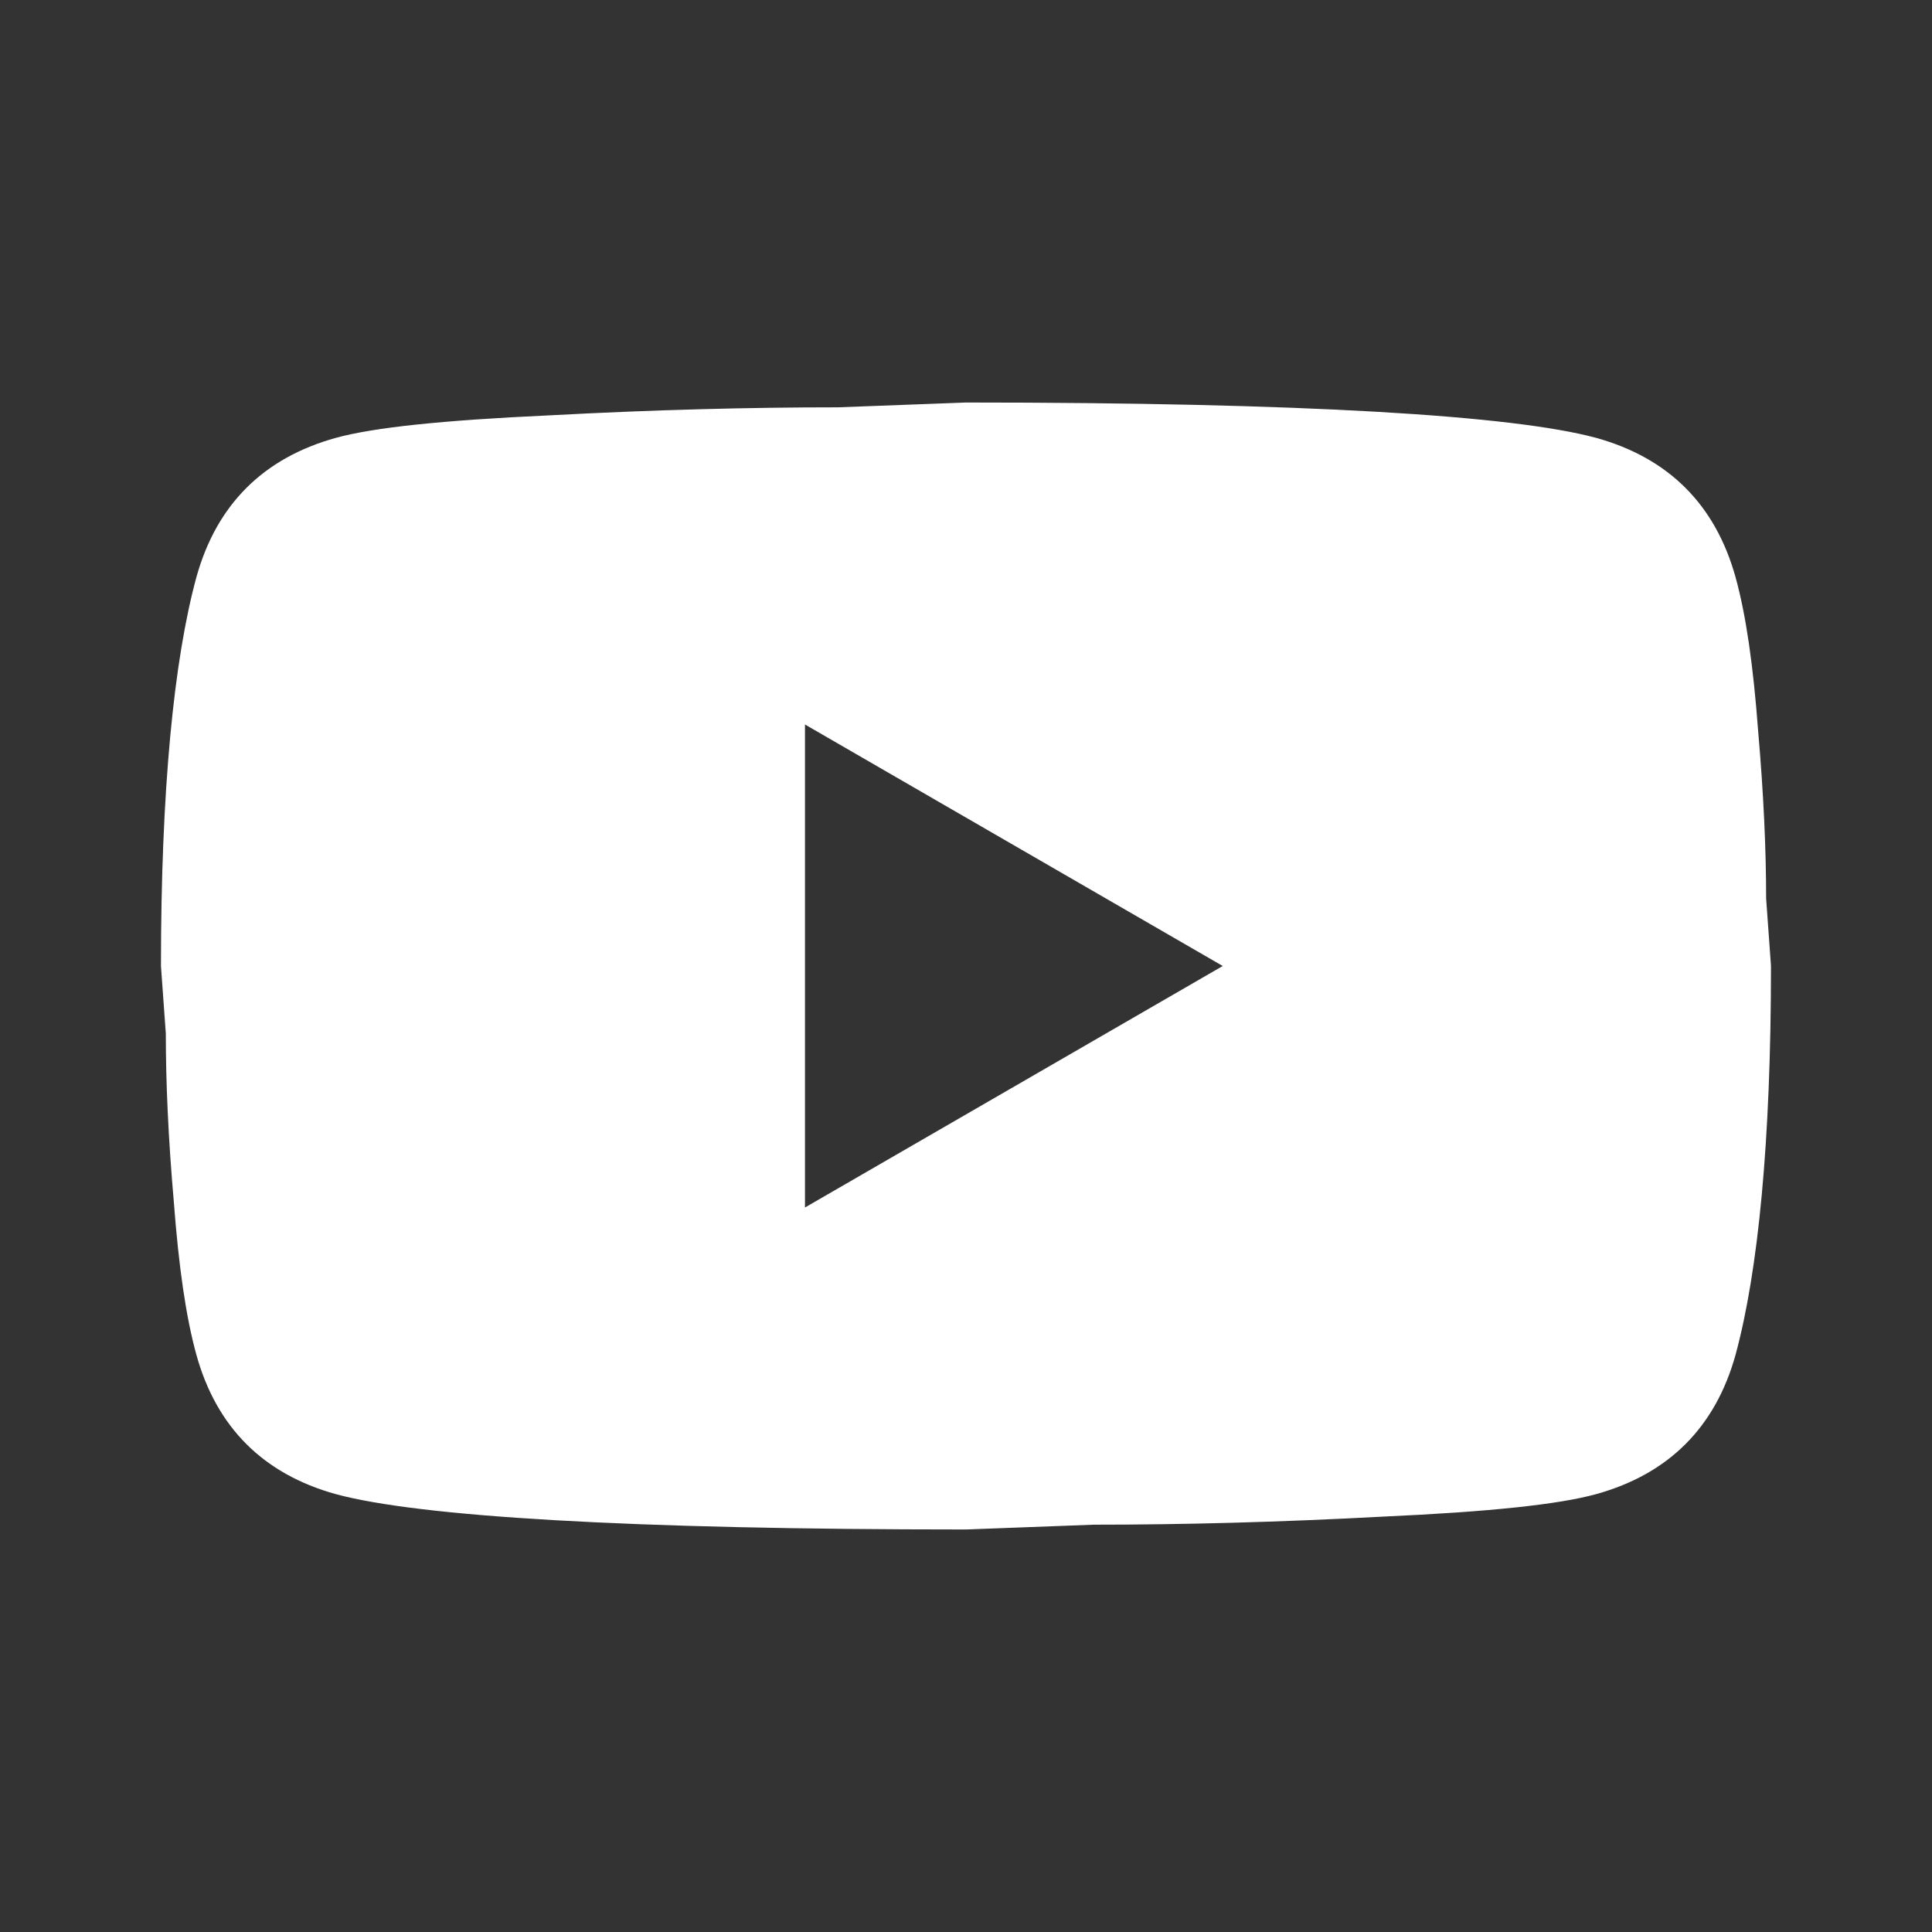 <?xml version="1.0" encoding="UTF-8"?> <svg xmlns="http://www.w3.org/2000/svg" width="35" height="35" viewBox="0 0 35 35" fill="none"><rect x="0" y="0" width="35" height="35" fill="#333333" stroke="none"/><path d="M14.583 21.875L22.151 17.5L14.583 13.125V21.875ZM31.441 10.456C31.631 11.142 31.762 12.06 31.849 13.227C31.951 14.394 31.995 15.4 31.995 16.275L32.083 17.5C32.083 20.694 31.849 23.042 31.441 24.544C31.076 25.856 30.231 26.702 28.918 27.067C28.233 27.256 26.979 27.388 25.053 27.475C23.158 27.577 21.422 27.621 19.818 27.621L17.499 27.708C11.389 27.708 7.583 27.475 6.081 27.067C4.768 26.702 3.922 25.856 3.558 24.544C3.368 23.858 3.237 22.94 3.149 21.773C3.047 20.606 3.004 19.6 3.004 18.725L2.916 17.5C2.916 14.306 3.149 11.958 3.558 10.456C3.922 9.144 4.768 8.298 6.081 7.933C6.766 7.744 8.02 7.613 9.945 7.525C11.841 7.423 13.576 7.379 15.181 7.379L17.499 7.292C23.61 7.292 27.416 7.525 28.918 7.933C30.231 8.298 31.076 9.144 31.441 10.456Z" fill="white"></path></svg> 
